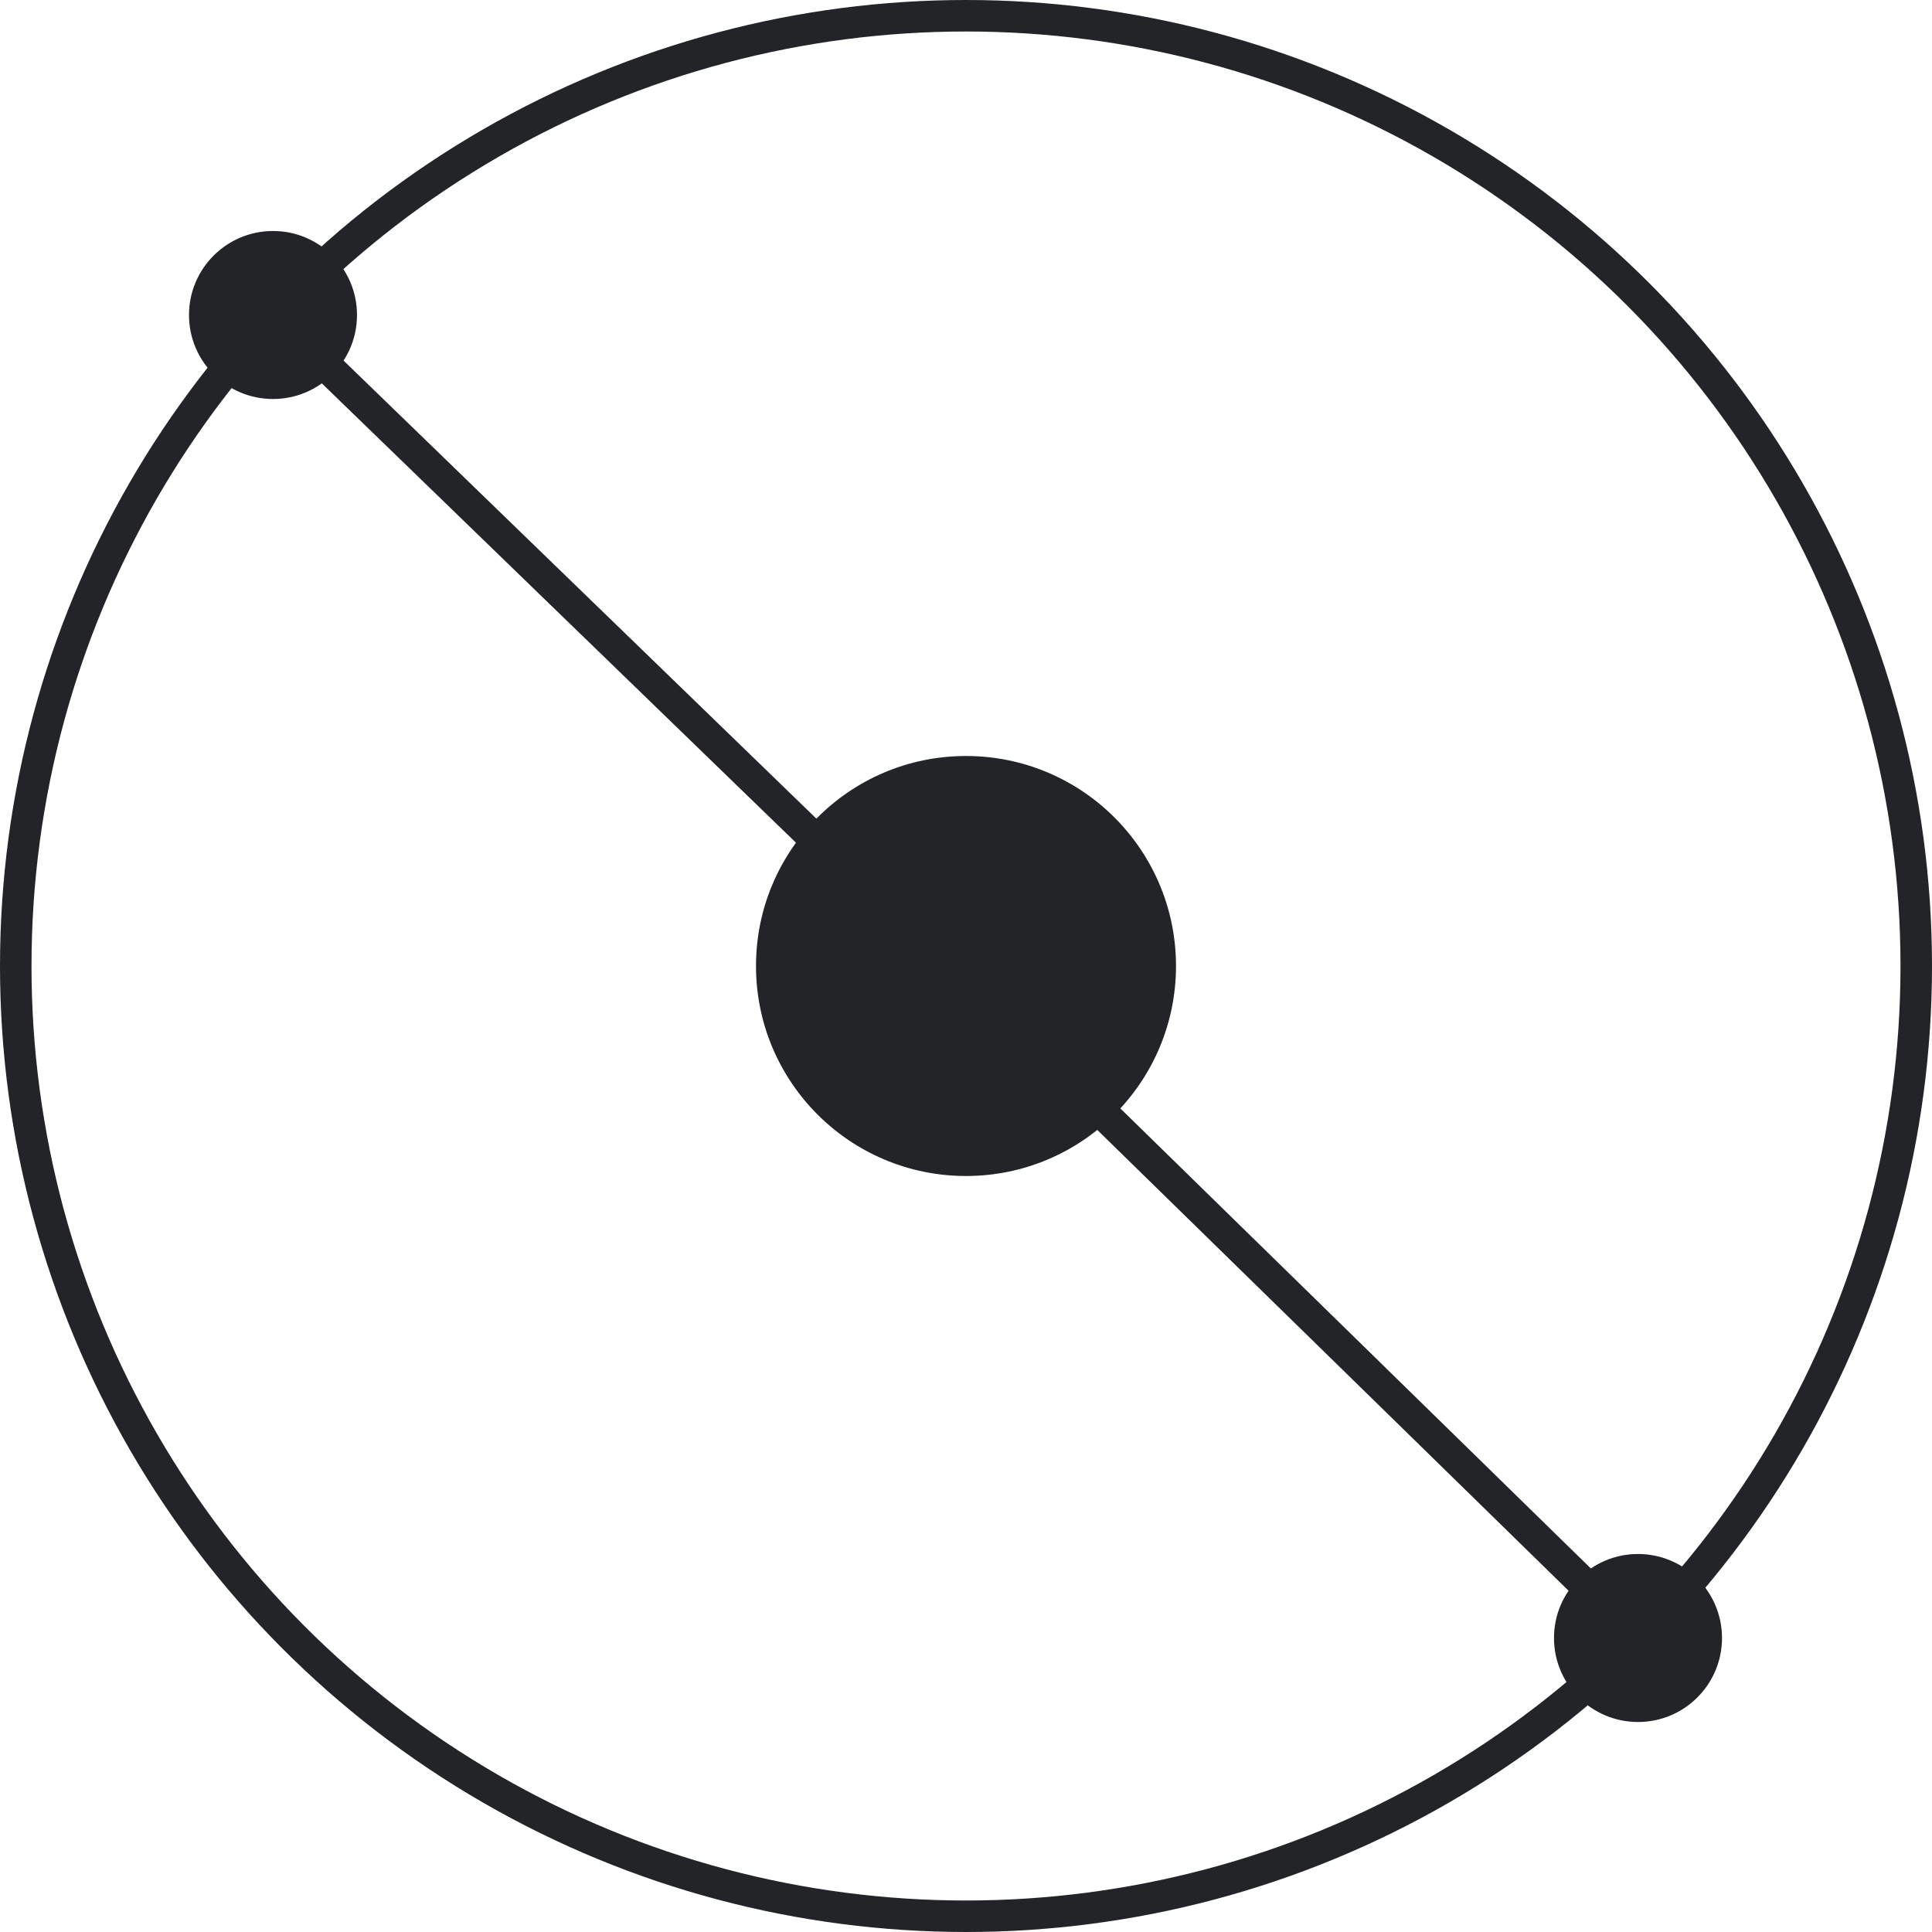 <?xml version="1.0" encoding="UTF-8"?> <svg xmlns="http://www.w3.org/2000/svg" width="92" height="92" viewBox="0 0 92 92" fill="none"> <circle cx="46" cy="46" r="10" fill="#232428"></circle> <circle cx="46" cy="46" r="45.25" stroke="#232428" stroke-width="1.5"></circle> <circle cx="13" cy="15" r="4" fill="#232428"></circle> <circle cx="78" cy="78" r="4" fill="#232428"></circle> <path d="M13.52 15.463L38.998 40.145M77.52 77.463L52.5 53" stroke="#232428" stroke-width="1.5"></path> </svg> 